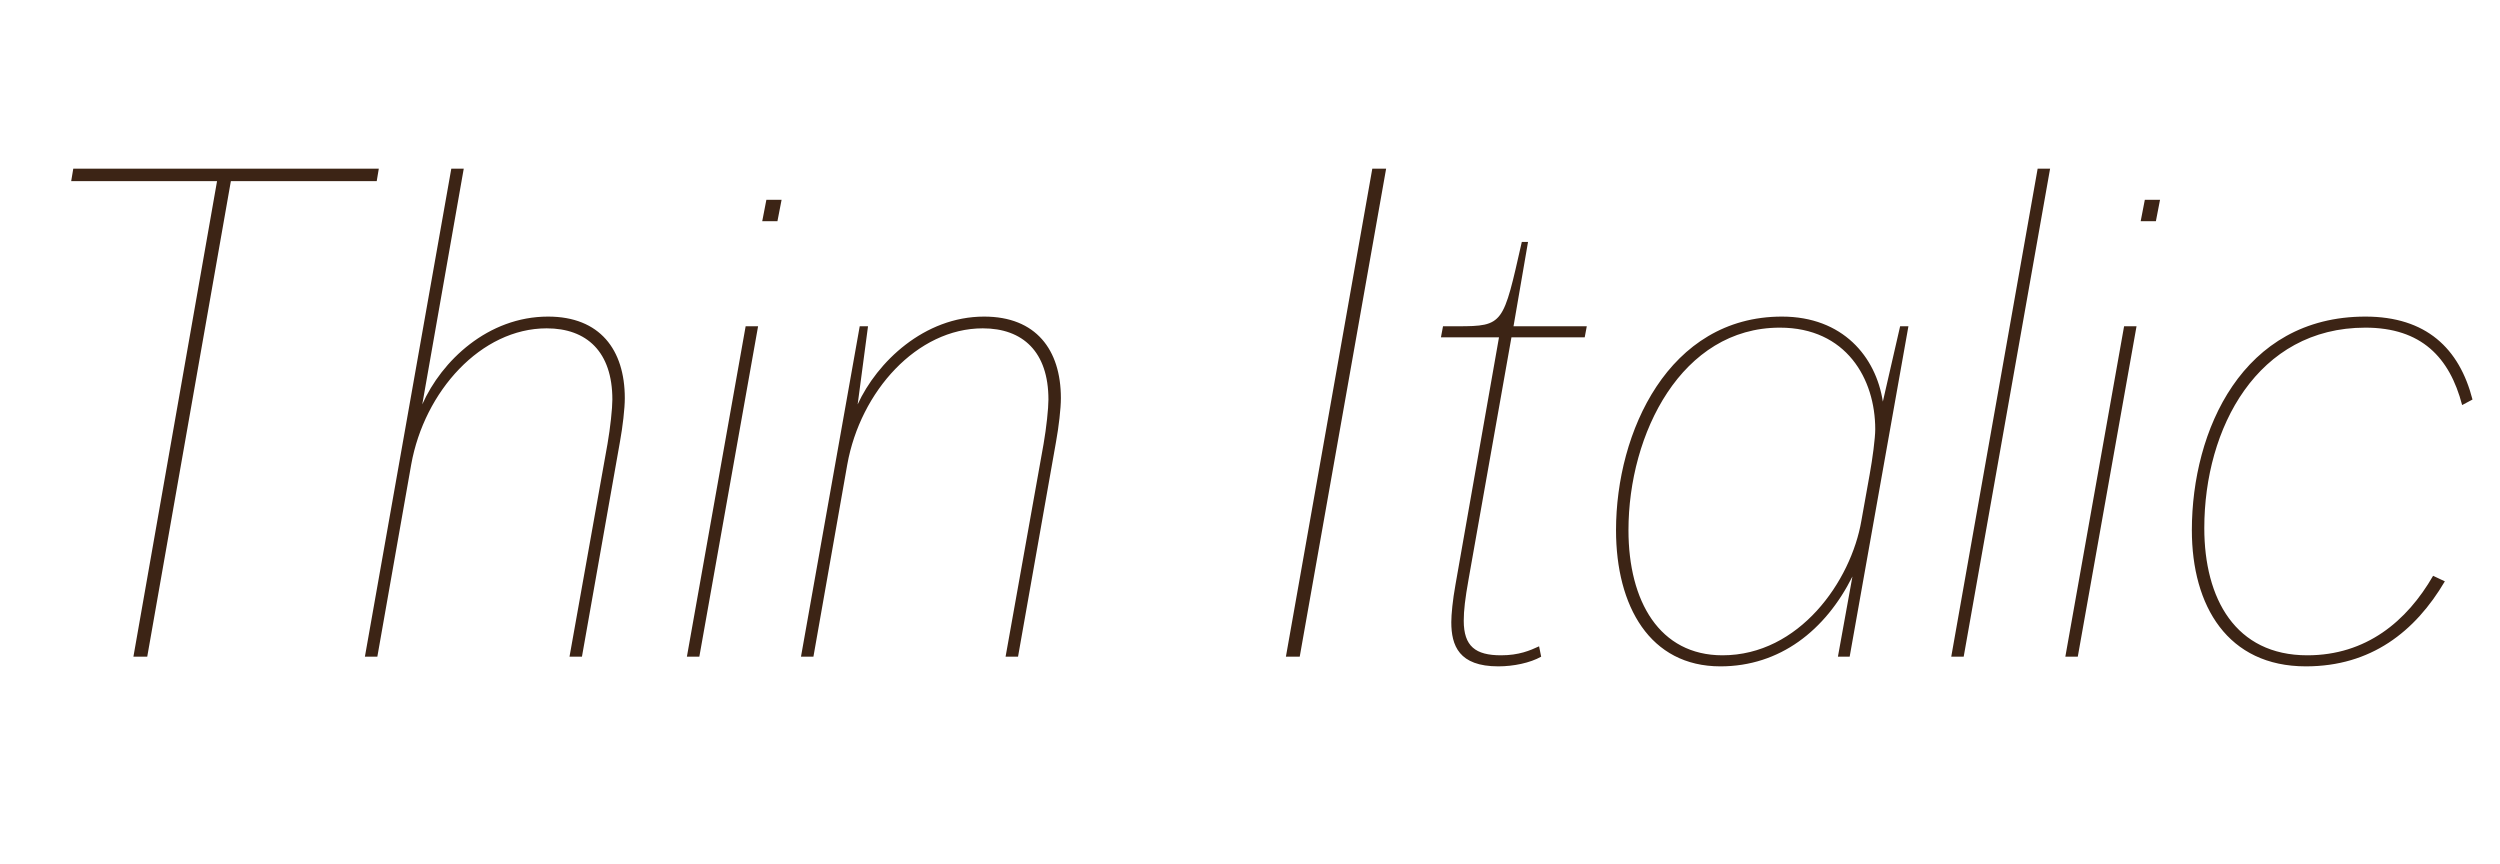 <svg   viewBox="0 0 217 75" fill="none" xmlns="http://www.w3.org/2000/svg">
<path d="M11.58 57L18.84 15.72H6.18L6.36 14.64H32.88L32.7 15.72H20.04L12.78 57H11.58ZM31.673 57L39.173 14.64H40.253L36.653 35.1C38.333 31.32 42.353 27.48 47.573 27.48C52.073 27.48 54.233 30.36 54.233 34.56C54.233 35.46 54.053 37.02 53.813 38.34L50.513 57H49.433L52.733 38.52C52.973 37.14 53.153 35.46 53.153 34.68C53.153 30.54 50.933 28.5 47.453 28.5C41.753 28.5 36.833 33.96 35.693 40.32L32.753 57H31.673ZM66.162 19.2L66.522 17.34H67.842L67.482 19.2H66.162ZM59.622 57L64.722 28.32H65.802L60.702 57H59.622ZM69.525 57L74.624 28.32H75.344L74.445 35.1C76.124 31.44 80.204 27.48 85.424 27.48C89.924 27.48 92.085 30.36 92.085 34.56C92.085 35.46 91.904 37.02 91.665 38.34L88.365 57H87.284L90.585 38.52C90.825 37.14 91.004 35.46 91.004 34.68C91.004 30.54 88.784 28.5 85.305 28.5C79.605 28.5 74.684 33.96 73.544 40.32L70.605 57H69.525ZM111.616 57L119.116 14.64H120.316L112.816 57H111.616ZM126.333 50.76L130.113 29.28H125.073L125.253 28.32H126.513C130.533 28.32 130.473 28.14 132.093 21H132.633L131.373 28.32H137.733L137.553 29.28H131.193L127.473 50.28C127.173 51.96 127.053 52.98 127.053 53.88C127.053 56.1 128.073 56.88 130.293 56.88C131.853 56.88 132.813 56.46 133.593 56.1L133.773 57C132.813 57.54 131.373 57.84 130.053 57.84C126.633 57.84 125.973 56.04 125.973 54C125.973 53.34 126.093 52.08 126.333 50.76ZM159.531 57L160.791 50.04C158.451 54.72 154.491 57.84 149.331 57.84C143.211 57.84 140.271 52.62 140.271 46.02C140.271 37.5 144.831 27.48 154.671 27.48C159.951 27.48 162.831 30.96 163.431 34.86L164.931 28.32H165.651L160.551 57H159.531ZM161.571 45.18L162.291 41.16C162.531 39.84 162.771 38.04 162.771 37.26C162.771 32.88 160.251 28.44 154.491 28.44C145.971 28.44 141.351 37.62 141.351 46.02C141.351 52.2 144.051 56.88 149.511 56.88C156.171 56.88 160.671 50.46 161.571 45.18ZM169.368 57L176.868 14.64H177.948L170.448 57H169.368ZM185.811 19.2L186.171 17.34H187.491L187.131 19.2H185.811ZM179.271 57L184.371 28.32H185.451L180.351 57H179.271ZM211.193 49.98L212.213 50.46C209.633 54.84 205.793 57.84 200.153 57.84C193.373 57.84 190.253 52.62 190.253 46.02C190.253 37.38 194.633 27.48 205.313 27.48C210.593 27.48 213.473 30.24 214.613 34.68L213.713 35.16C212.633 31.02 210.173 28.44 205.313 28.44C195.953 28.44 191.333 37.14 191.333 45.84C191.333 51.96 194.033 56.88 200.273 56.88C205.373 56.88 208.913 53.94 211.193 49.98Z" fill="#3C2415"/>
</svg>
